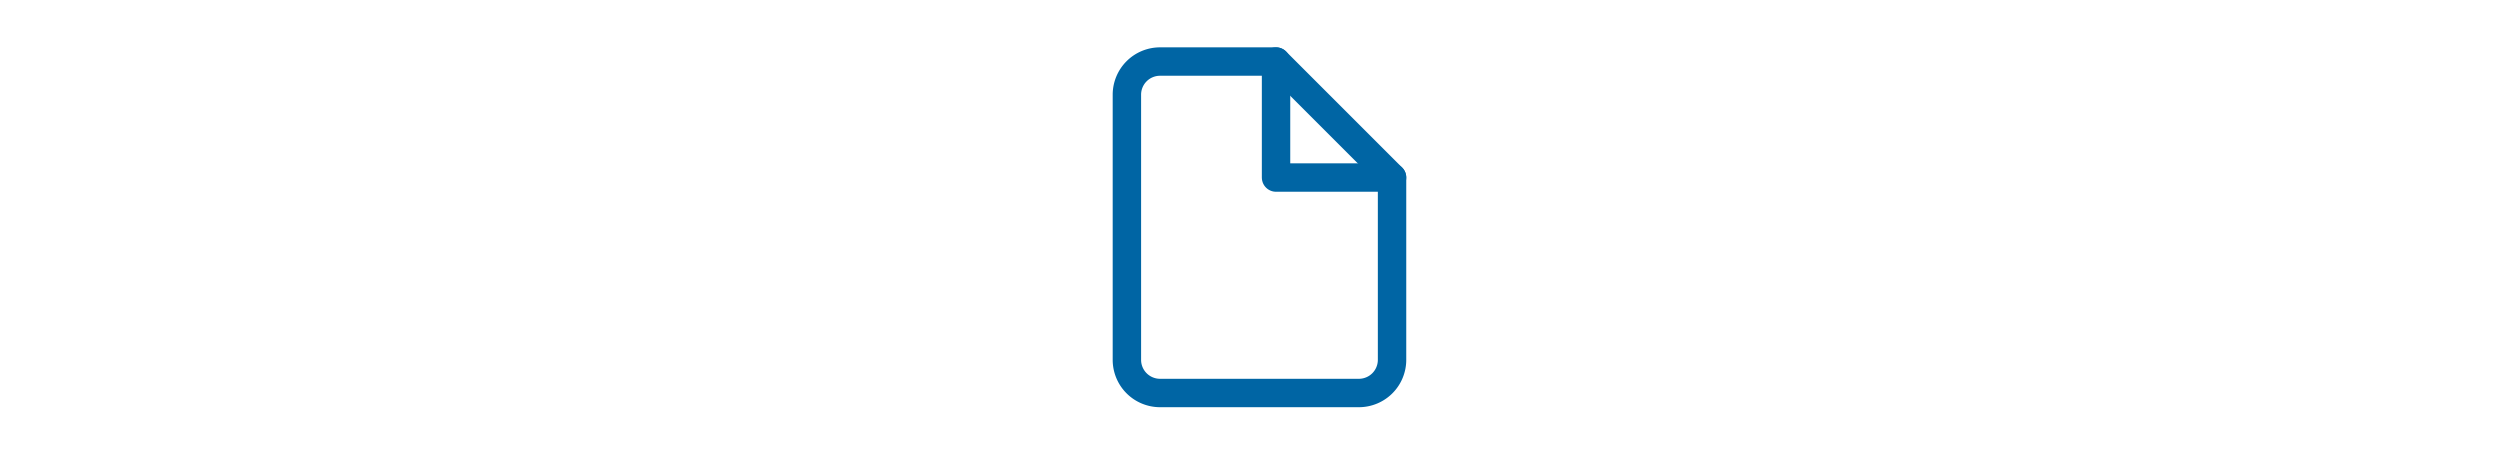<svg id="Layer_1" data-name="Layer 1" xmlns="http://www.w3.org/2000/svg" viewBox="0 0 264 48"><defs><style>.cls-1{fill:#fff;}.cls-2{fill:none;stroke:#0065a4;stroke-linecap:round;stroke-linejoin:round;stroke-width:3px;}</style></defs><title>Newsroom_Logofile_264</title><rect class="cls-1" width="264" height="48"/><path class="cls-2" d="M134.75,7H122.5a3.5,3.5,0,0,0-3.5,3.5v28a3.5,3.5,0,0,0,3.5,3.5h21a3.5,3.5,0,0,0,3.5-3.5V19.25Z" transform="translate(0 -0.5)"/><polyline class="cls-2" points="134.75 6.5 134.75 18.75 147 18.75"/></svg>
